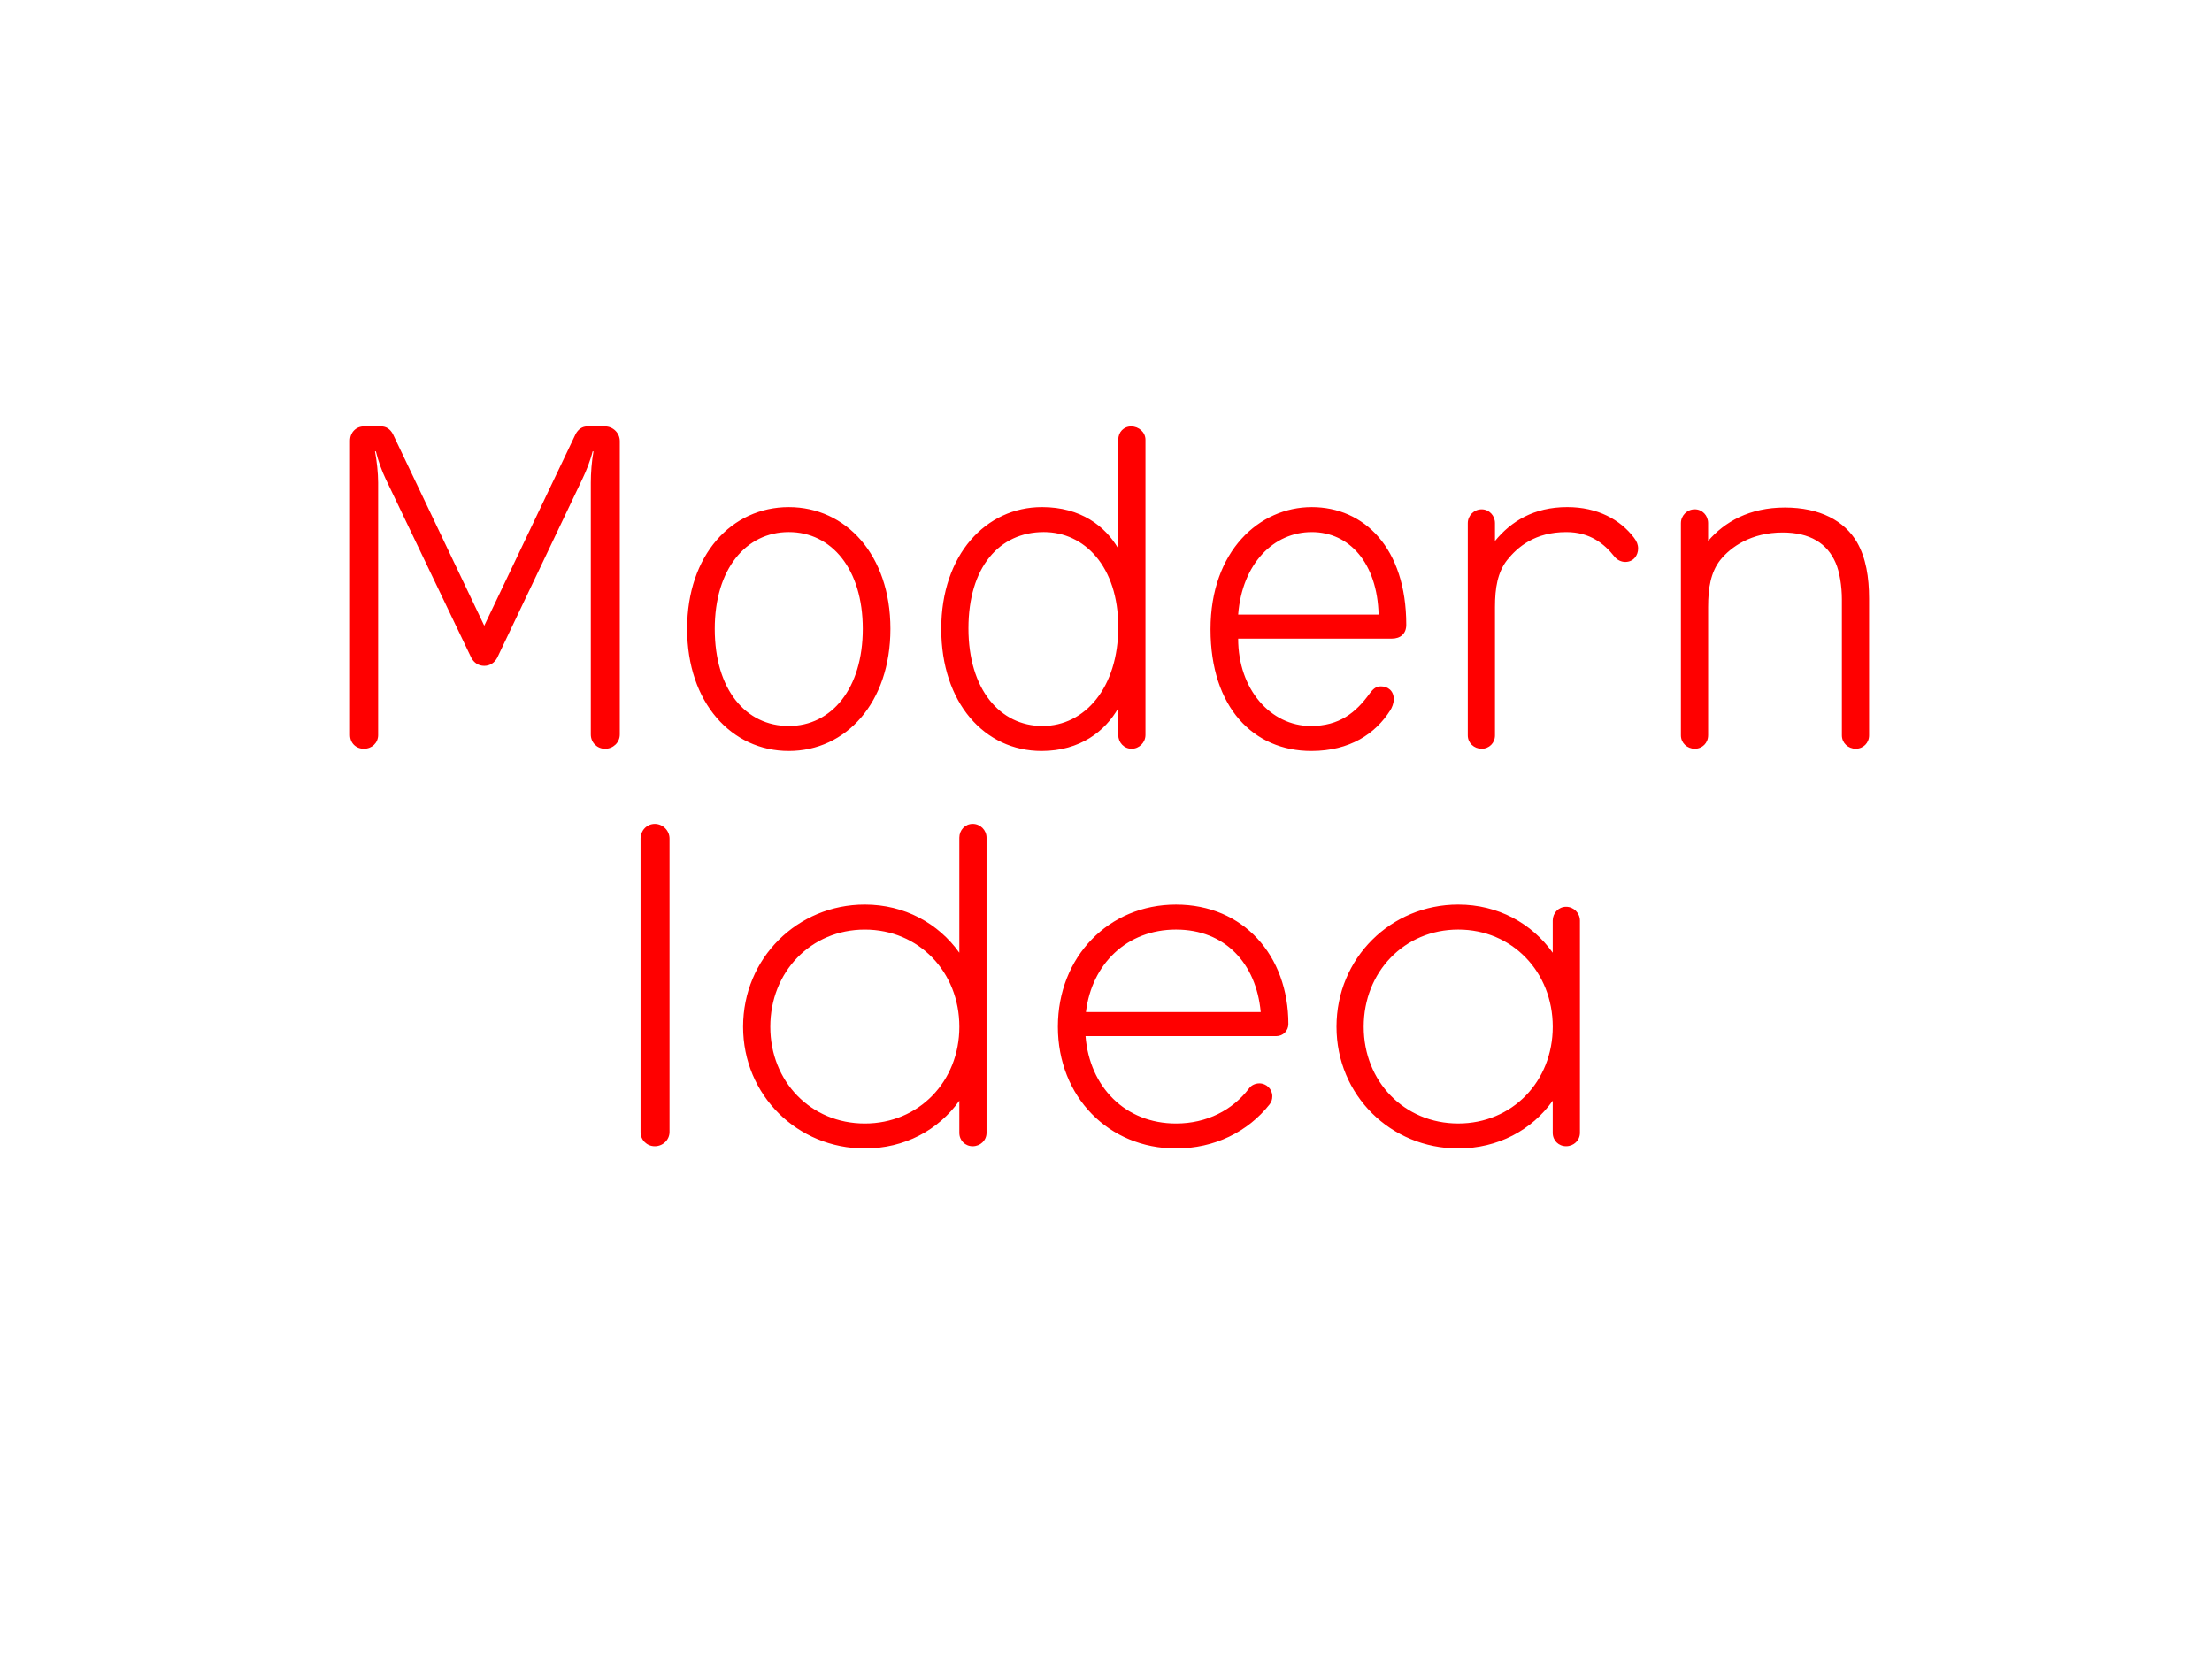<?xml version="1.0" encoding="UTF-8"?>
<svg viewBox="0 0 1280 960" xmlns="http://www.w3.org/2000/svg">
<defs>
<style>.cls-1{fill:red;}</style>
</defs>
<path class="cls-1" d="m789.12 594.12c0-31.73 23.48-56.24 54.7-56.24s54.7 24.51 54.7 56.24-23.48 55.99-54.7 55.99-54.7-24.25-54.7-55.99m-15.74 0c0 39.73 31.48 70.43 70.43 70.43 22.96 0 42.57-10.58 54.7-27.61v18.58c0 4.39 3.35 7.74 7.74 7.74s8-3.35 8-7.74v-122.81c0-4.39-3.61-8-8-8s-7.74 3.61-7.74 8v18.58c-12.13-17.03-31.73-27.86-54.7-27.86-38.96 0-70.43 30.96-70.43 70.69m-144.99-8.51c3.35-27.86 23.74-47.73 52.12-47.73s46.44 19.61 49.02 47.73h-101.14zm106.3 53.41c1.03-1.29 1.55-2.84 1.55-4.64 0-4.13-3.35-7.48-7.48-7.48-2.32 0-4.64 1.03-5.93 2.84-9.55 12.64-24.51 20.38-42.31 20.38-29.41 0-50.05-21.16-52.37-50.57h110.42c3.87 0 6.97-3.1 6.97-6.97 0-39.73-26.06-69.14-65.02-69.14s-68.37 30.19-68.37 70.69 29.41 70.43 68.37 70.43c22.19 0 41.54-9.55 54.18-25.54m-288.96-44.89c0-31.73 23.48-56.24 54.7-56.24s54.7 24.51 54.7 56.24-23.48 55.99-54.7 55.99-54.7-24.25-54.7-55.99m-15.74 0c0 39.73 31.48 70.43 70.43 70.43 22.96 0 42.57-10.58 54.7-27.61v18.58c0 4.39 3.35 7.74 7.74 7.74s8-3.35 8-7.74v-170.8c0-4.39-3.61-8-8-8s-7.74 3.61-7.74 8v66.56c-12.13-17.03-31.73-27.86-54.7-27.86-38.96 0-70.43 30.96-70.43 70.69m-42.57 60.89v-169.76c0-4.64-3.87-8.51-8.51-8.51s-8.26 3.87-8.26 8.51v169.76c0 4.64 3.61 8.26 8.26 8.26s8.51-3.61 8.51-8.26"/>
<path class="cls-1" d="M988.43,425.53v-74.3c0-11.09,1.55-20.12,6.97-27.09,6.19-7.74,18.06-16,36.12-16,15.74,0,25.8,6.19,30.7,17.54,2.32,5.16,3.61,13.67,3.61,21.16v78.69c0,4.39,3.61,7.74,8,7.74s7.74-3.35,7.74-7.74v-79.21c0-12.38-1.81-23.48-6.97-32.51-7.22-12.38-21.41-20.12-41.8-20.12s-34.83,8.26-44.38,19.35v-10.32c0-4.39-3.35-8-7.74-8s-8,3.61-8,8v122.81c0,4.39,3.61,7.74,8,7.74s7.74-3.35,7.74-7.74m-54.18-103.46c1.55,2.06,4.13,3.1,6.19,3.1,4.9,0,7.48-3.87,7.48-7.74,0-2.32-.77-4.13-2.32-6.19-8-10.58-21.16-17.8-38.7-17.8-19.35,0-32.51,8.26-41.8,19.61v-10.32c0-4.39-3.35-8-7.74-8s-8,3.61-8,8v122.81c0,4.39,3.61,7.74,8,7.74s7.74-3.35,7.74-7.74v-74.3c0-11.09,1.55-20.12,6.97-27.09,6.19-7.74,16.25-16.25,34.31-16.25,13.67,0,21.93,6.71,27.86,14.19m-217.75,33.54c2.32-29.67,20.64-47.73,42.57-47.73s37.93,18.06,38.7,47.73h-81.27Zm97.27,5.93c0-44.63-24.51-68.11-54.7-68.11s-58.57,25.28-58.57,70.69,25.03,70.43,58.31,70.43c22.45,0,37.15-10.06,45.67-23.48,1.03-1.55,2.06-4.13,2.06-6.45,0-4.9-3.35-7.48-7.48-7.48-3.1,0-4.64,1.81-6.45,4.13-8,11.09-17.54,18.83-34.06,18.83-23.22,0-42.05-21.16-42.05-50.57h89.01c4.9,0,8.26-2.84,8.26-8m-269.09,2.32c0-42.83,25.8-70.43,58.31-70.43,22.45,0,36.64,11.09,44.12,23.99v-62.95c0-4.39,3.1-7.74,7.48-7.74s8.26,3.35,8.26,7.74v170.8c0,4.39-3.61,8-8,8s-7.74-3.61-7.74-8v-15.48c-7.48,13.16-21.93,24.77-44.38,24.77-33.02,0-58.05-27.86-58.05-70.69m59.34-55.99c-25.8,0-43.6,20.38-43.6,55.73s18.32,56.5,42.83,56.5,43.86-22.19,43.86-57.28-19.61-54.95-43.09-54.95m-190.4,55.99c0-34.57,18.06-55.99,42.83-55.99s42.83,21.41,42.83,55.99-18.06,56.24-42.83,56.24-42.83-20.9-42.83-56.24m42.83-70.43c-33.02,0-58.82,27.61-58.82,70.43s25.8,70.69,58.82,70.69,58.82-27.86,58.82-70.69-25.8-70.43-58.82-70.43m-237.62,131.84v-146.03c0-5.42-.77-12.64-1.81-18.06h.52c1.29,5.42,3.35,11.09,5.68,16l49.54,103.46c1.55,2.84,4.13,4.64,7.48,4.64s5.93-1.81,7.48-4.64l49.28-103.46c2.32-4.9,4.64-10.58,5.93-16h.52c-1.03,5.42-1.55,12.64-1.55,18.06v145.77c0,4.64,3.61,8.26,8.26,8.26s8.51-3.61,8.51-8.26V255.25c0-4.64-3.87-8.51-8.51-8.51h-10.32c-2.84,0-5.16,1.55-6.71,4.39l-52.89,110.94-52.89-110.94c-1.55-2.84-3.87-4.39-6.71-4.39h-10.06c-4.64,0-8,3.61-8,8.26v170.28c0,4.64,3.35,8,8,8s8.26-3.35,8.26-8"/>
</svg>
